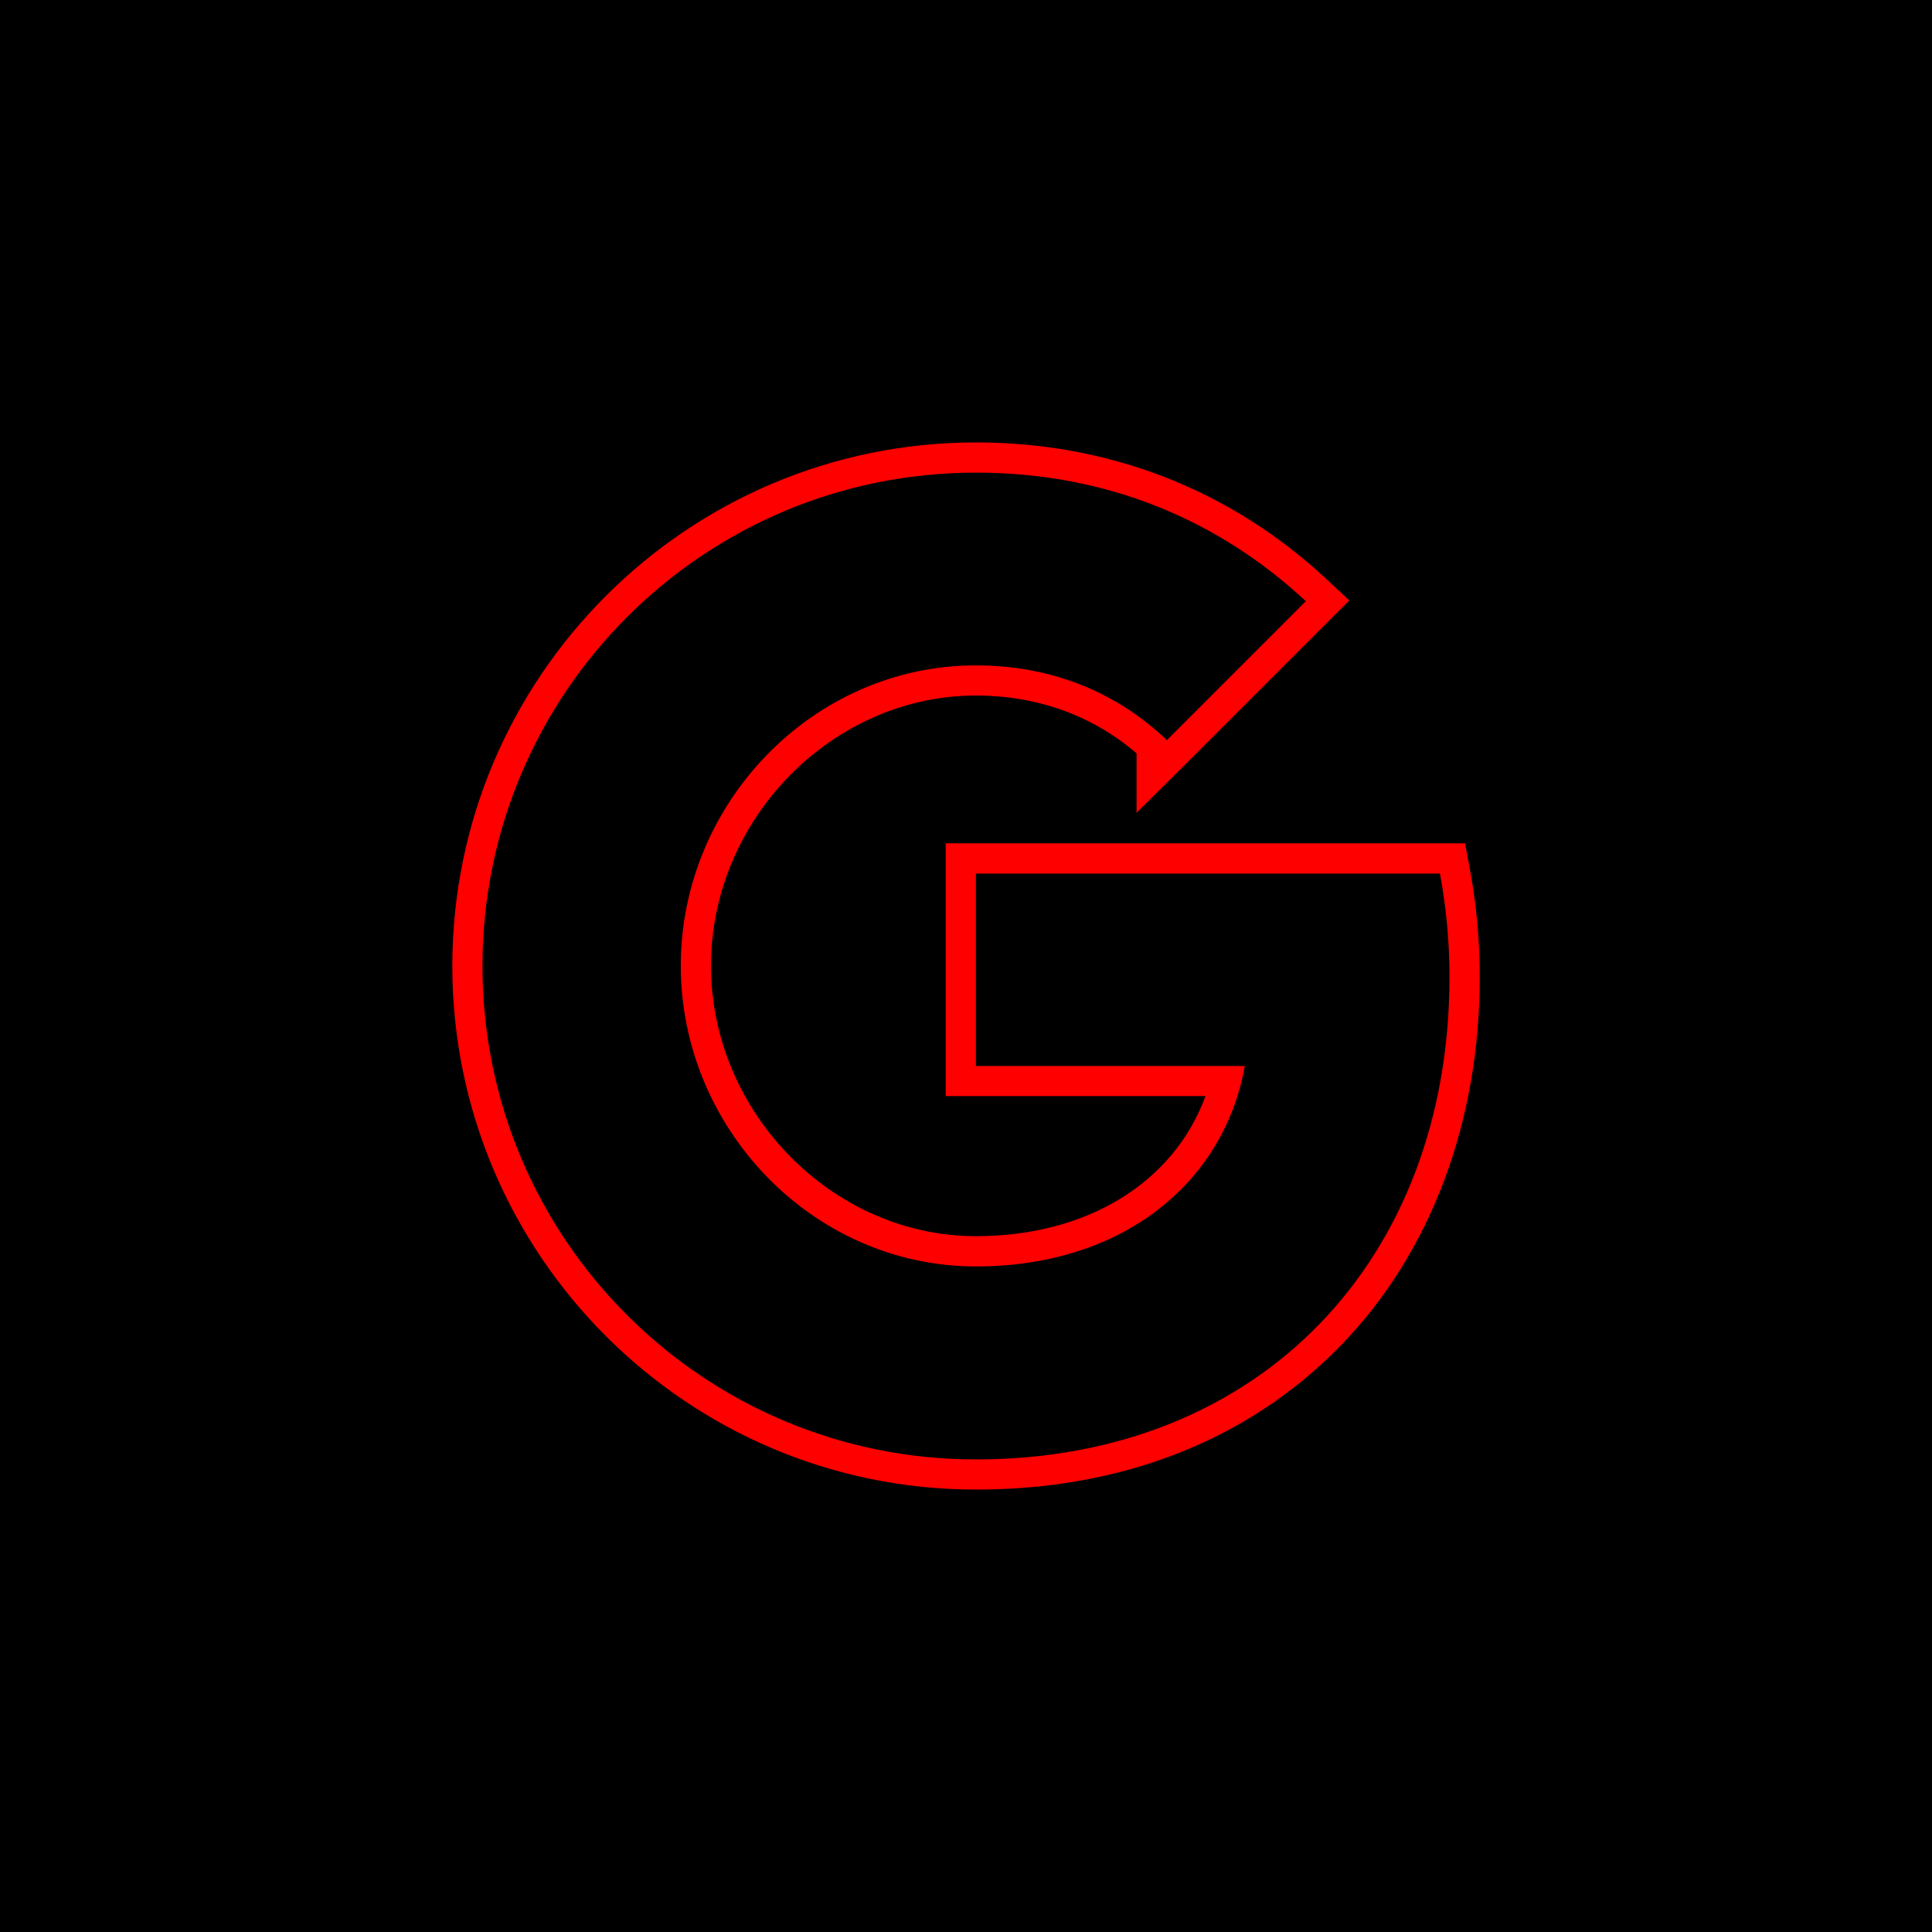 <?xml version="1.0" ?><svg enable-background="new 0 0 32 32" version="1.1" viewBox="0 0 32 32" xml:space="preserve" xmlns="http://www.w3.org/2000/svg" xmlns:xlink="http://www.w3.org/1999/xlink"><g id="Blue_copy_3"><g><rect height="32" width="32"/></g><path d="M16.164,7.828c2.207,0,4.05,0.812,5.465,2.13l-2.304,2.304v-0.005c-0.858-0.817-1.946-1.236-3.161-1.236   c-2.697,0-4.888,2.278-4.888,4.975c0,2.696,2.191,4.98,4.888,4.98c2.446,0,4.111-1.4,4.454-3.32h-4.454v-3.187h7.686   c0.102,0.546,0.158,1.118,0.158,1.716c0,4.668-3.125,7.988-7.845,7.988c-4.515,0-8.172-3.657-8.172-8.172   C7.992,11.485,11.649,7.828,16.164,7.828 M16.164,7.328c-4.782,0-8.672,3.89-8.672,8.672c0,4.782,3.89,8.672,8.672,8.672   c2.438,0,4.531-0.828,6.051-2.395c1.479-1.525,2.294-3.688,2.294-6.093c0-0.609-0.056-1.217-0.167-1.808l-0.076-0.408H23.85h-7.686   h-0.5v0.5v3.187v0.5h0.5h3.803c-0.524,1.428-1.954,2.32-3.803,2.32c-2.378,0-4.388-2.051-4.388-4.48   c0-2.426,2.009-4.475,4.388-4.475c1.015,0,1.931,0.33,2.661,0.958v0.985l0.854-0.848l2.304-2.304l0.366-0.366l-0.379-0.353   C20.379,8.111,18.371,7.328,16.164,7.328L16.164,7.328z" fill="#FF0000"/></g></svg>